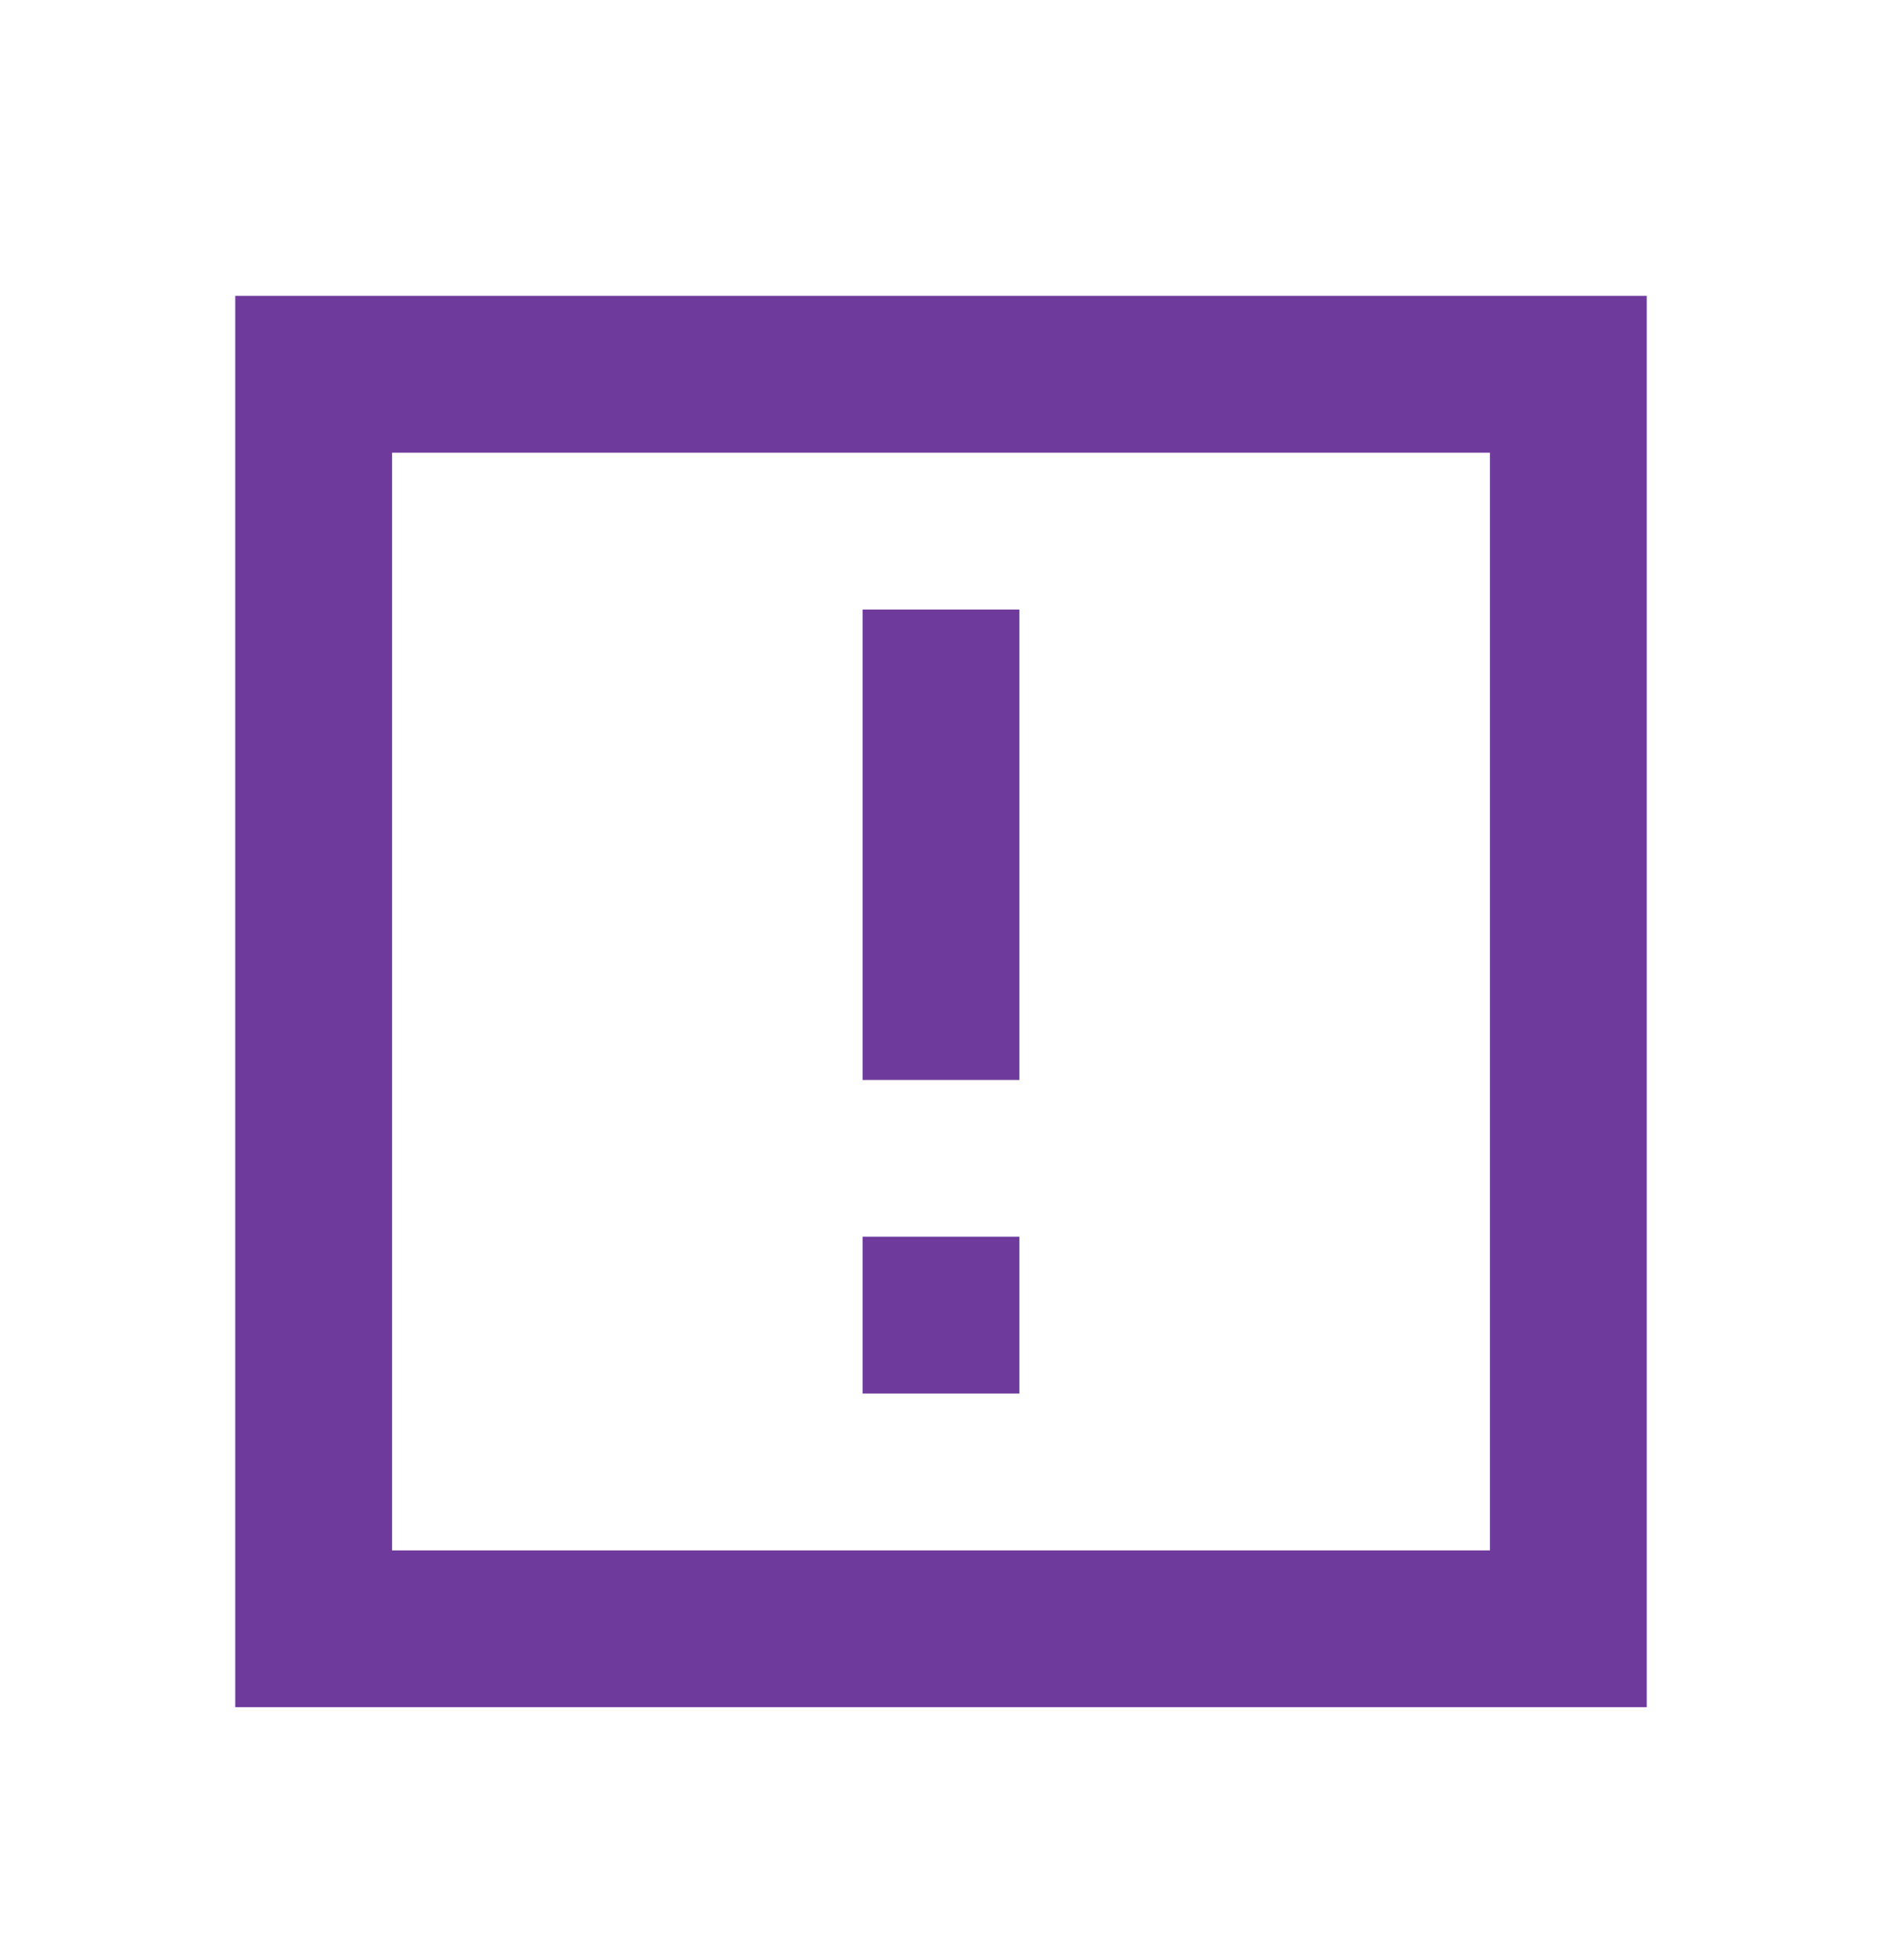 <svg width="24" height="25" viewBox="0 0 24 25" fill="none" xmlns="http://www.w3.org/2000/svg">
<g id="Icons/warning-box">
<path id="Union" fill-rule="evenodd" clip-rule="evenodd" d="M3 3.774H5H5H19V5.774H5V19.774H19V21.774L5 21.774L5 21.774L3 21.774V3.774ZM21 3.774H19V21.774H21V3.774ZM11 15.774H13V17.774H11V15.774ZM13 7.774H11V13.774H13V7.774Z" fill="#6E3B9D"/>
</g>
</svg>
